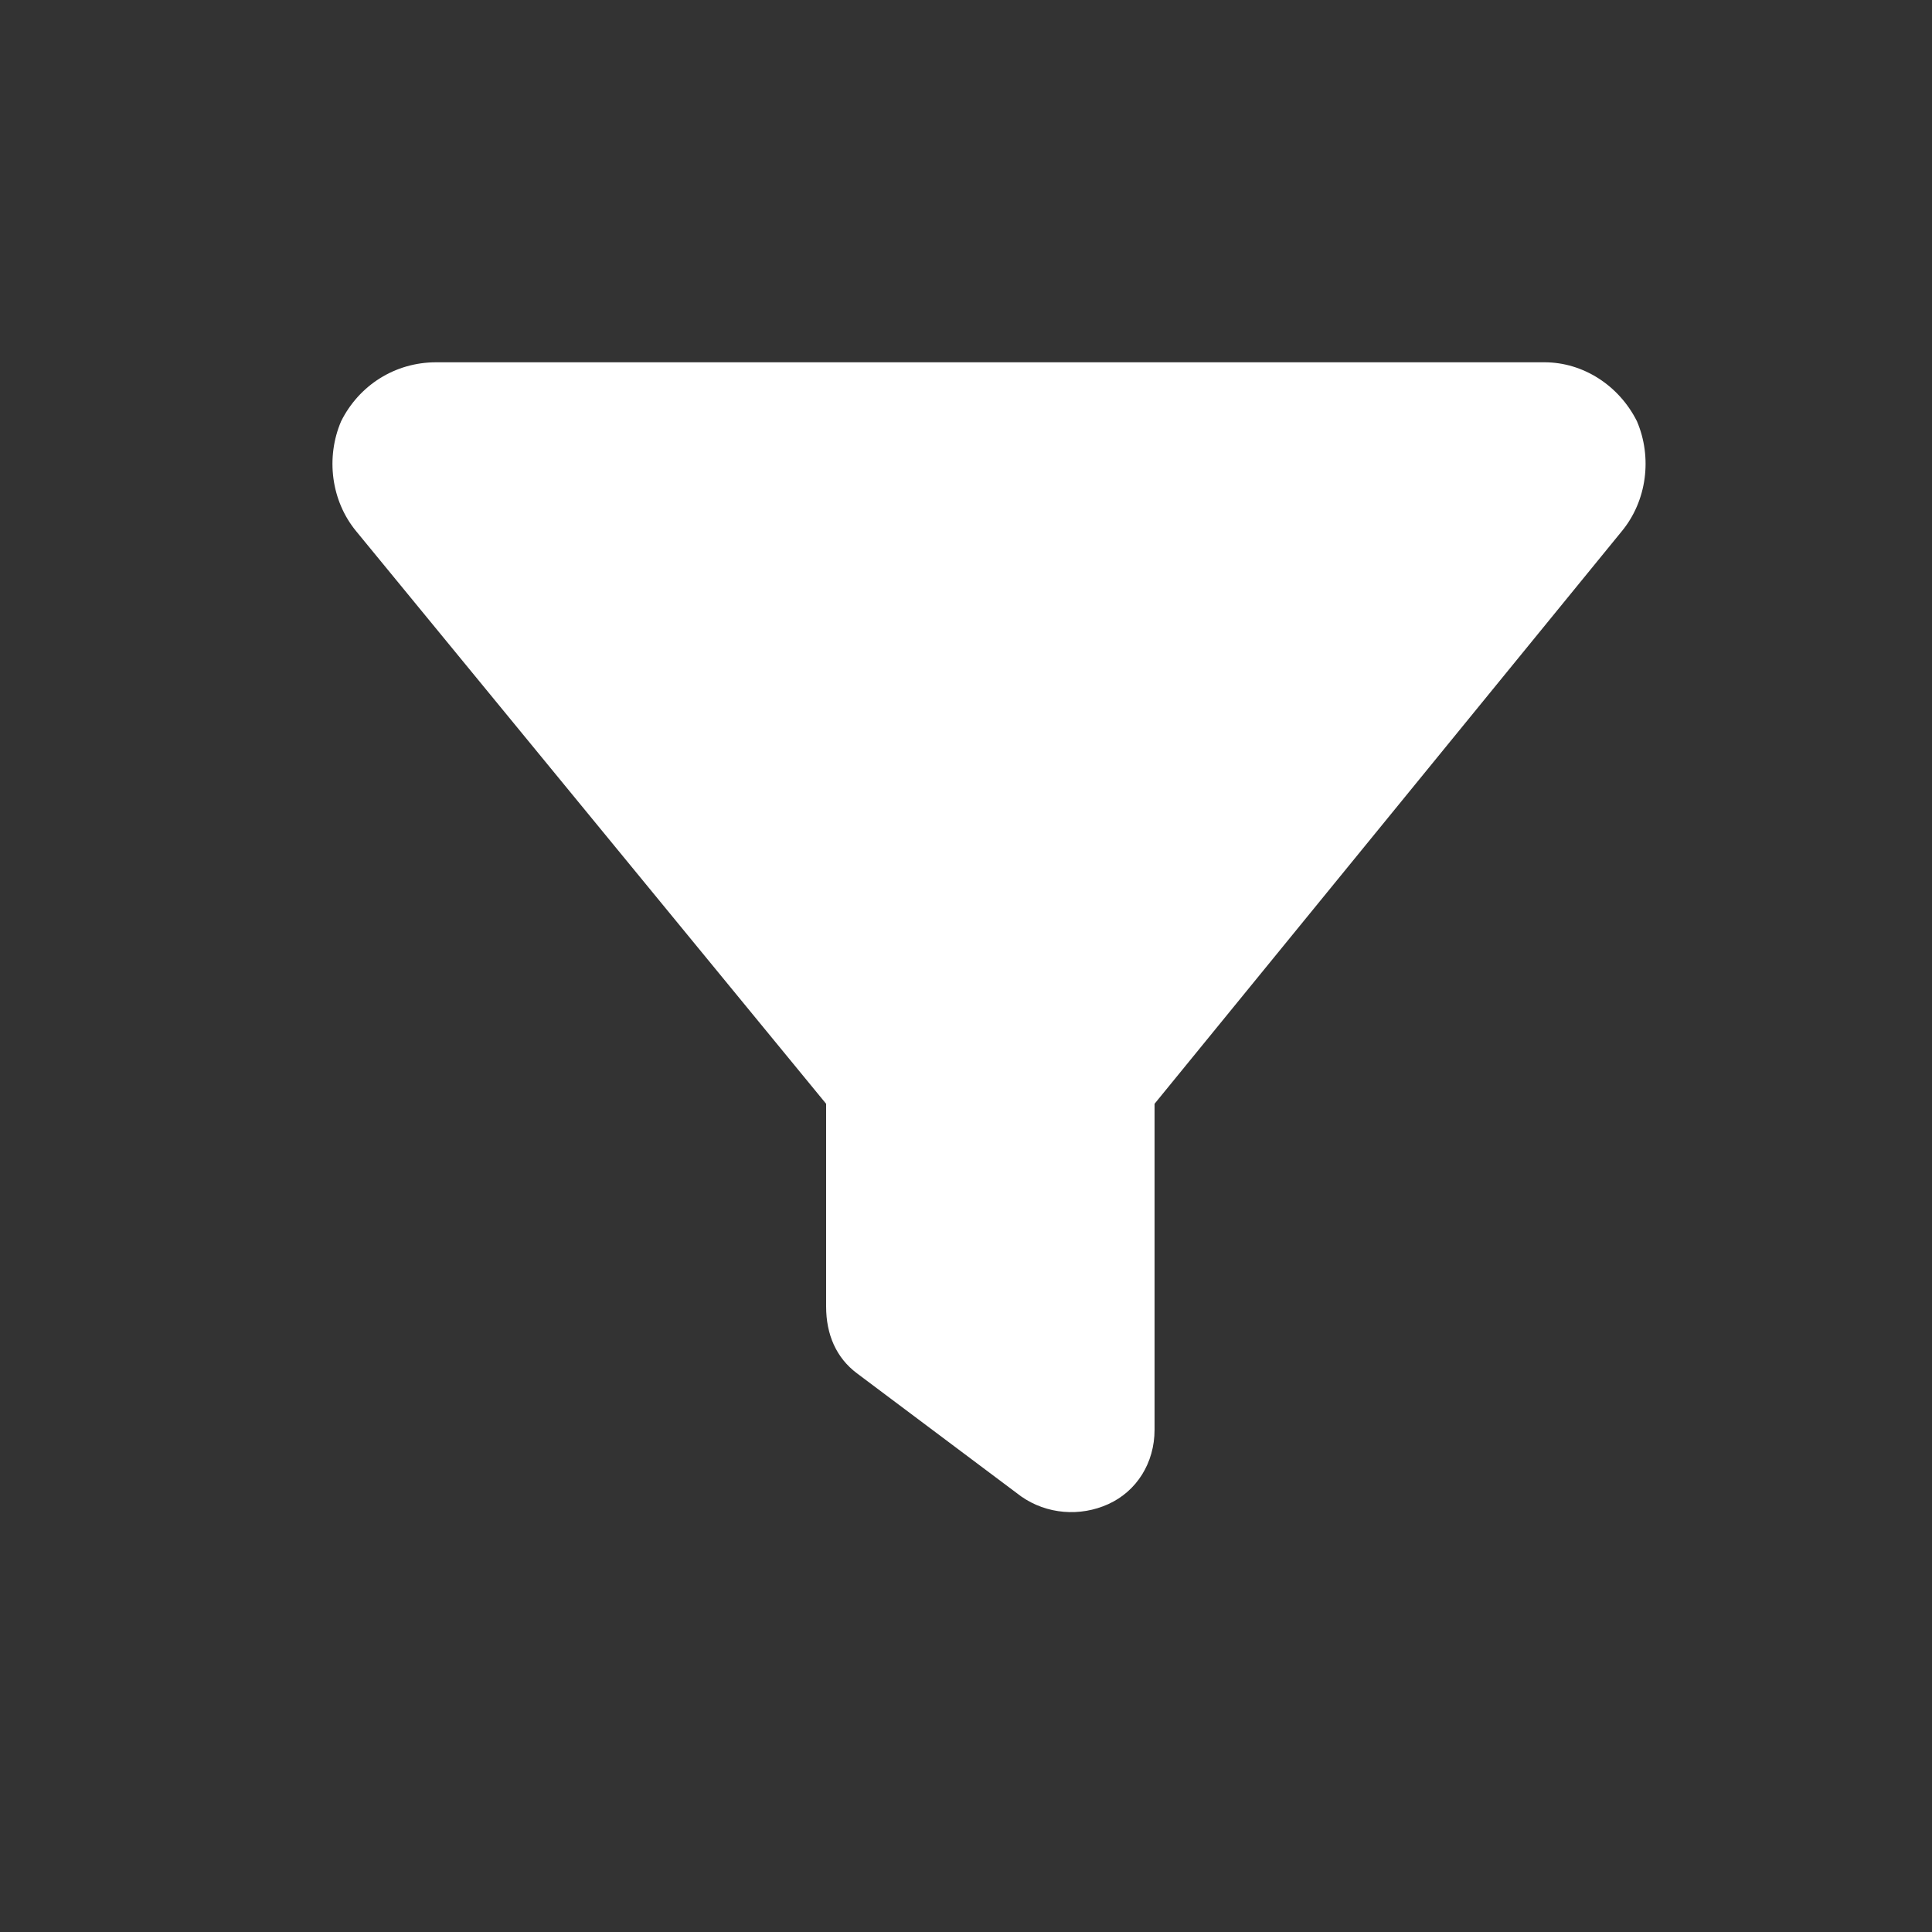 <svg width="25" height="25" viewBox="0 0 25 25" fill="none" xmlns="http://www.w3.org/2000/svg">
<rect x="0" y="0" width="25" height="25" fill="#333333" stroke="none"/>
<path d="M4.414 5.451C4.646 4.986 5.111 4.688 5.643 4.688H19.986C20.484 4.688 20.949 4.986 21.182 5.451C21.381 5.916 21.314 6.48 20.982 6.879L14.94 14.283V18.5C14.94 18.932 14.707 19.297 14.342 19.463C13.977 19.629 13.545 19.596 13.213 19.363L11.088 17.77C10.822 17.57 10.69 17.271 10.69 16.906V14.283L4.613 6.879C4.281 6.48 4.215 5.916 4.414 5.451Z" fill="white"/>
</svg>
